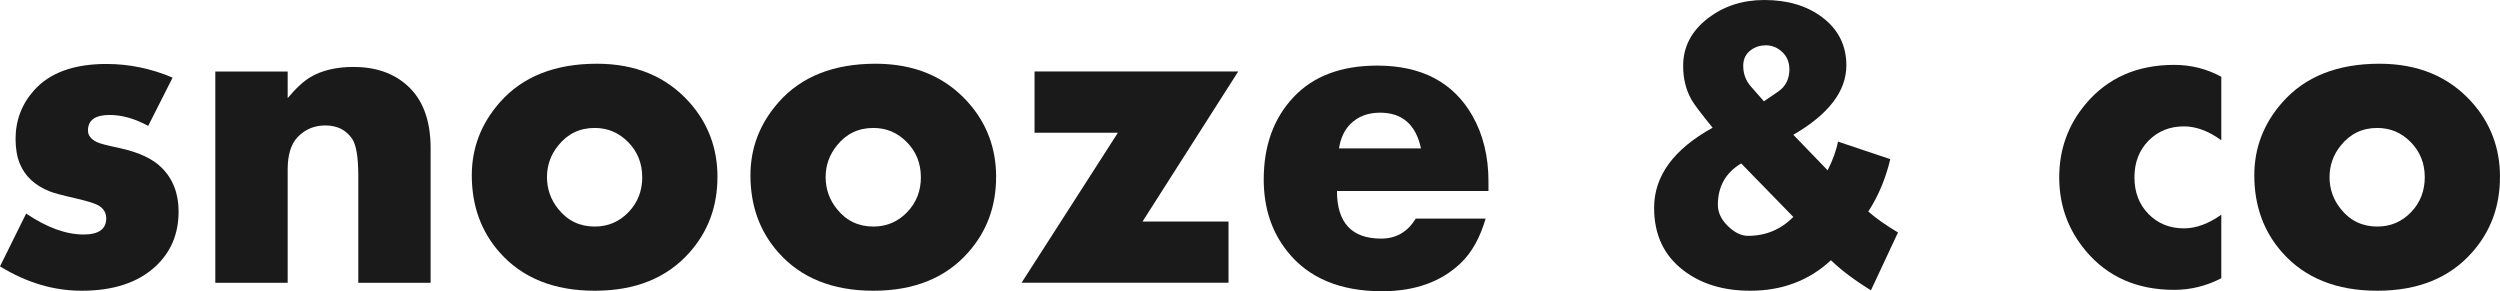 <svg xmlns="http://www.w3.org/2000/svg" height="75.91" width="651.62" version="1.1" viewBox="0 0 651.62 75.91" data-name="图层 1" id="_图层_1">
  <defs id="defs1">
    <style id="style1">
      .cls-1 {
        fill: #7889af;
      }

      .cls-2 {
        fill: #fff;
      }

      .cls-3 {
        fill: #e7c371;
      }
    </style>
  </defs>
  <g transform="translate(-133.12,-561.75)" style="fill:#1a1a1a" id="g13">
    <g style="fill:#1a1a1a" id="g10">
      <path style="fill:#1a1a1a" id="path2" d="m 179.67,616.88 c 0,5.86 -2.03,10.64 -6.08,14.36 -4.55,4.19 -10.95,6.29 -19.2,6.29 -7.3,0 -14.39,-2.12 -21.27,-6.35 l 6.82,-13.77 c 5.37,3.64 10.37,5.46 14.98,5.46 3.92,0 5.89,-1.4 5.89,-4.21 0,-1.46 -0.69,-2.59 -2.06,-3.38 -0.88,-0.51 -2.86,-1.13 -5.95,-1.84 -3.47,-0.79 -5.74,-1.4 -6.81,-1.84 -3.81,-1.54 -6.39,-3.95 -7.72,-7.23 -0.72,-1.78 -1.09,-3.91 -1.09,-6.4 0,-4.82 1.59,-9.03 4.76,-12.62 4.09,-4.62 10.39,-6.93 18.92,-6.93 5.92,0 11.67,1.19 17.25,3.56 l -6.36,12.58 c -3.5,-1.9 -6.85,-2.85 -10.05,-2.85 -3.77,0 -5.65,1.36 -5.65,4.07 0,1.24 0.76,2.23 2.29,2.99 0.69,0.36 2.71,0.89 6.06,1.6 4.92,1.07 8.54,2.77 10.87,5.1 2.94,2.93 4.4,6.73 4.4,11.39 z" class="cls-1"></path>
      <path style="fill:#1a1a1a" id="path3" d="m 245.37,635.46 h -18.86 v -27.85 c 0,-4.86 -0.53,-8.08 -1.6,-9.66 -1.56,-2.33 -3.89,-3.5 -7.01,-3.5 -2.85,0 -5.24,1 -7.18,3.01 -1.75,1.81 -2.62,4.65 -2.62,8.5 v 29.5 h -18.86 v -55.07 h 18.86 v 6.94 c 2.17,-2.61 4.18,-4.45 6.01,-5.52 2.98,-1.74 6.7,-2.61 11.16,-2.61 5.72,0 10.38,1.6 13.97,4.81 4.08,3.64 6.12,9.1 6.12,16.38 v 35.07 z" class="cls-1"></path>
      <path style="fill:#1a1a1a" id="path4" d="m 320.12,607.92 c 0,7.64 -2.43,14.18 -7.28,19.64 -5.89,6.65 -14.12,9.97 -24.71,9.97 -10.59,0 -18.88,-3.32 -24.76,-9.97 -4.85,-5.46 -7.28,-12.17 -7.28,-20.12 0,-7.16 2.45,-13.51 7.34,-19.05 5.92,-6.69 14.35,-10.03 25.28,-10.03 10.05,0 18.08,3.34 24.08,10.03 4.89,5.46 7.34,11.97 7.34,19.52 z m -19.61,0 c 0,-3.58 -1.21,-6.61 -3.62,-9.09 -2.42,-2.48 -5.33,-3.73 -8.76,-3.73 -3.88,0 -7.04,1.51 -9.47,4.53 -1.98,2.42 -2.97,5.19 -2.97,8.29 0,3.1 0.99,5.92 2.97,8.35 2.43,3.02 5.59,4.53 9.47,4.53 3.46,0 6.39,-1.24 8.79,-3.73 2.4,-2.48 3.6,-5.54 3.6,-9.15 z" class="cls-1"></path>
      <path style="fill:#1a1a1a" id="path5" d="m 392.75,607.92 c 0,7.64 -2.43,14.18 -7.28,19.64 -5.89,6.65 -14.12,9.97 -24.71,9.97 -10.59,0 -18.88,-3.32 -24.76,-9.97 -4.85,-5.46 -7.28,-12.17 -7.28,-20.12 0,-7.16 2.45,-13.51 7.34,-19.05 5.92,-6.69 14.35,-10.03 25.28,-10.03 10.05,0 18.08,3.34 24.08,10.03 4.89,5.46 7.34,11.97 7.34,19.52 z m -19.61,0 c 0,-3.58 -1.21,-6.61 -3.62,-9.09 -2.42,-2.48 -5.33,-3.73 -8.76,-3.73 -3.88,0 -7.04,1.51 -9.47,4.53 -1.98,2.42 -2.97,5.19 -2.97,8.29 0,3.1 0.99,5.92 2.97,8.35 2.43,3.02 5.59,4.53 9.47,4.53 3.46,0 6.39,-1.24 8.79,-3.73 2.4,-2.48 3.6,-5.54 3.6,-9.15 z" class="cls-1"></path>
      <path style="fill:#1a1a1a" id="path6" d="m 455.86,580.38 -24.94,39.11 h 22.41 v 15.96 h -53.94 l 25.11,-39.11 h -21.73 v -15.96 h 53.08 z" class="cls-1"></path>
      <path style="fill:#1a1a1a" id="path7" d="m 521.1,611.54 h -39.5 c 0,8.27 3.84,12.4 11.51,12.4 3.91,0 6.92,-1.74 9.01,-5.22 h 18.23 c -1.45,4.97 -3.59,8.82 -6.42,11.54 -5.12,4.93 -11.98,7.4 -20.58,7.4 -10.93,0 -19.15,-3.44 -24.65,-10.33 -4.13,-5.14 -6.19,-11.41 -6.19,-18.81 0,-8.78 2.58,-15.92 7.74,-21.42 5.16,-5.5 12.44,-8.25 21.84,-8.25 11.58,0 19.85,4.36 24.82,13.08 2.79,4.91 4.18,10.62 4.18,17.12 v 2.5 z m -17.6,-11.1 c -1.33,-6.21 -4.88,-9.32 -10.66,-9.32 -3.19,0 -5.78,0.99 -7.75,2.96 -1.56,1.57 -2.55,3.69 -2.96,6.35 h 21.38 z" class="cls-1"></path>
      <path style="fill:#1a1a1a" id="path8" d="m 627.83,622.34 -7.05,15.07 c -4.2,-2.57 -7.68,-5.18 -10.43,-7.83 -5.7,5.3 -12.71,7.95 -21.04,7.95 -6.99,0 -12.78,-1.76 -17.37,-5.28 -5.12,-3.88 -7.68,-9.32 -7.68,-16.32 0,-8.31 5.08,-15.27 15.25,-20.89 -3.06,-3.76 -4.89,-6.19 -5.5,-7.3 -1.45,-2.53 -2.18,-5.48 -2.18,-8.84 0,-4.95 2.16,-9.08 6.48,-12.4 4.13,-3.17 9.02,-4.75 14.68,-4.75 6.04,0 11.04,1.48 15.02,4.45 4.24,3.17 6.36,7.36 6.36,12.58 0,6.73 -4.61,12.76 -13.82,18.1 l 8.94,9.26 c 1.38,-2.73 2.27,-5.22 2.69,-7.48 l 13.64,4.57 c -1.22,5.1 -3.13,9.65 -5.73,13.65 1.91,1.7 4.49,3.52 7.74,5.46 z m -27.28,-4.04 -13.59,-13.95 c -4.05,2.41 -6.08,6.01 -6.08,10.8 0,1.98 0.87,3.82 2.61,5.52 1.74,1.7 3.49,2.55 5.25,2.55 4.62,0 8.56,-1.64 11.81,-4.93 z m -1.03,-38.51 c 0,-1.82 -0.62,-3.31 -1.86,-4.48 -1.24,-1.17 -2.67,-1.75 -4.27,-1.75 -1.45,0 -2.73,0.4 -3.84,1.19 -1.38,0.99 -2.06,2.37 -2.06,4.15 0,2.1 0.67,3.9 2.01,5.4 l 3.38,3.86 3.73,-2.55 c 1.95,-1.34 2.92,-3.28 2.92,-5.82 z" class="cls-1"></path>
      <path style="fill:#1a1a1a" id="path9" d="m 712.1,634.27 c -3.9,2.02 -7.99,3.03 -12.27,3.03 -9.71,0 -17.41,-3.4 -23.1,-10.21 -4.59,-5.5 -6.88,-11.87 -6.88,-19.11 0,-7.24 2.29,-13.65 6.88,-19.11 5.69,-6.8 13.39,-10.21 23.1,-10.21 4.36,0 8.45,1.03 12.27,3.09 v 16.56 c -3.32,-2.41 -6.56,-3.62 -9.72,-3.62 -3.74,0 -6.82,1.25 -9.26,3.74 -2.44,2.49 -3.66,5.68 -3.66,9.55 0,3.87 1.22,7.06 3.66,9.55 2.44,2.49 5.53,3.74 9.26,3.74 3.13,0 6.37,-1.19 9.72,-3.56 z" class="cls-1"></path>
      <path style="fill:#1a1a1a" id="path10" d="m 784.73,607.92 c 0,7.64 -2.43,14.18 -7.28,19.64 -5.89,6.65 -14.12,9.97 -24.71,9.97 -10.59,0 -18.88,-3.32 -24.76,-9.97 -4.85,-5.46 -7.28,-12.17 -7.28,-20.12 0,-7.16 2.44,-13.51 7.34,-19.05 5.92,-6.69 14.35,-10.03 25.28,-10.03 10.05,0 18.08,3.34 24.08,10.03 4.89,5.46 7.34,11.97 7.34,19.52 z m -19.6,0 c 0,-3.58 -1.21,-6.61 -3.62,-9.09 -2.42,-2.48 -5.33,-3.73 -8.76,-3.73 -3.88,0 -7.04,1.51 -9.47,4.53 -1.98,2.42 -2.97,5.19 -2.97,8.29 0,3.1 0.99,5.92 2.97,8.35 2.43,3.02 5.59,4.53 9.47,4.53 3.46,0 6.39,-1.24 8.79,-3.73 2.4,-2.48 3.59,-5.54 3.59,-9.15 z" class="cls-1"></path>
    </g>
  </g>
</svg>
